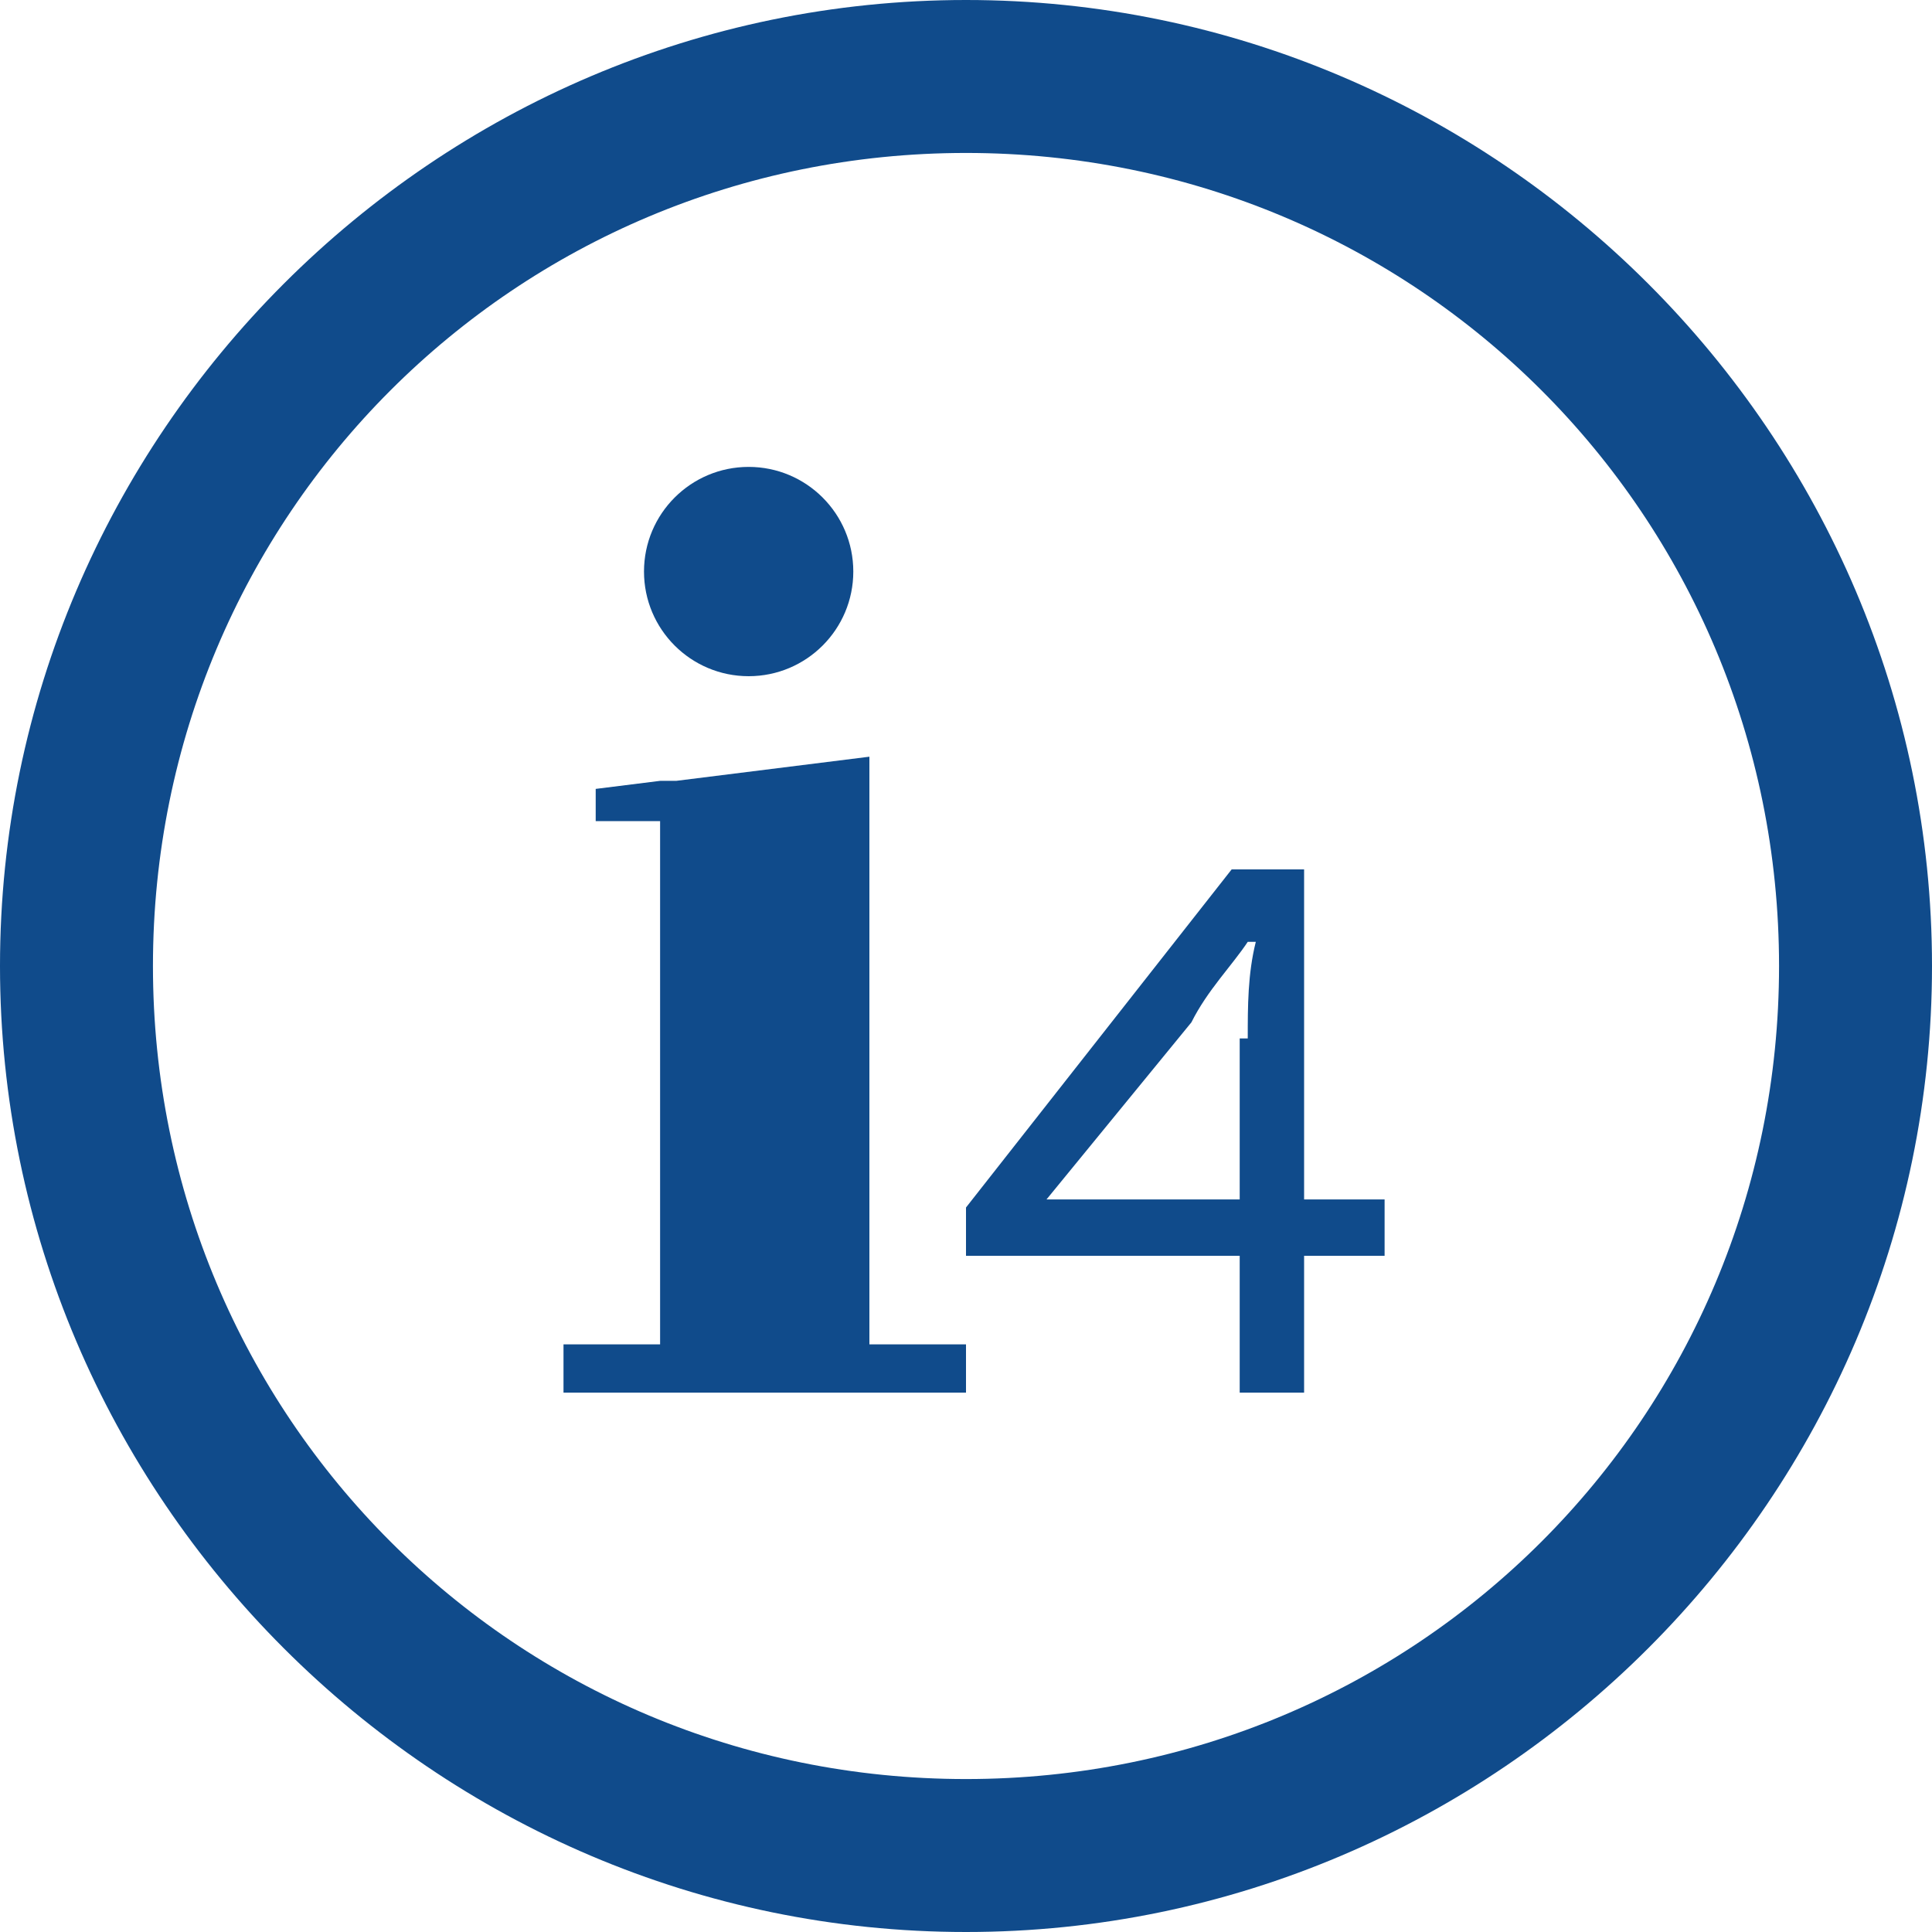 <?xml version="1.0" encoding="utf-8"?>
<!-- Generator: Adobe Illustrator 23.0.3, SVG Export Plug-In . SVG Version: 6.00 Build 0)  -->
<svg version="1.1" id="Layer_1" xmlns="http://www.w3.org/2000/svg" xmlns:xlink="http://www.w3.org/1999/xlink" x="0px" y="0px"
	 viewBox="0 0 24 24" style="enable-background:new 0 0 24 24;" xml:space="preserve">
<style type="text/css">
	.st0{fill:#104B8B;}
	.st1{fill-rule:evenodd;clip-rule:evenodd;fill:#104B8B;}
	.st2{fill:none;}
</style>
<g>
	<g>
		<path class="st0" d="M12,1.9c5.6,0,10.1,4.5,10.1,10.1S17.6,22.1,12,22.1S1.9,17.6,1.9,12S6.4,1.9,12,1.9 M12,0C5.4,0,0,5.4,0,12
			s5.4,12,12,12s12-5.4,12-12S18.6,0,12,0L12,0z"/>
	</g>
	<g>
		<g>
			<polygon class="st0" points="10.8,16.7 10.8,10.2 10.8,9.7 10.8,9.4 8.4,9.7 8.2,9.7 8.2,9.7 7.4,9.8 7.4,10.2 8.2,10.2 
				8.2,16.7 7,16.7 7,17.3 8.2,17.3 10.8,17.3 12,17.3 12,16.7 			"/>
		</g>
		<g>
			<circle class="st0" cx="9.3" cy="7.1" r="1.3"/>
		</g>
	</g>
	<g>
		<path class="st0" d="M15.5,12.9c0-0.4,0-0.8,0.1-1.2h-0.1c-0.2,0.3-0.5,0.6-0.7,1L13,14.9h4.2v0.7h-5.2V15l3.3-4.2h0.9v6.5h-0.8
			V12.9z"/>
	</g>
</g>
</svg>
